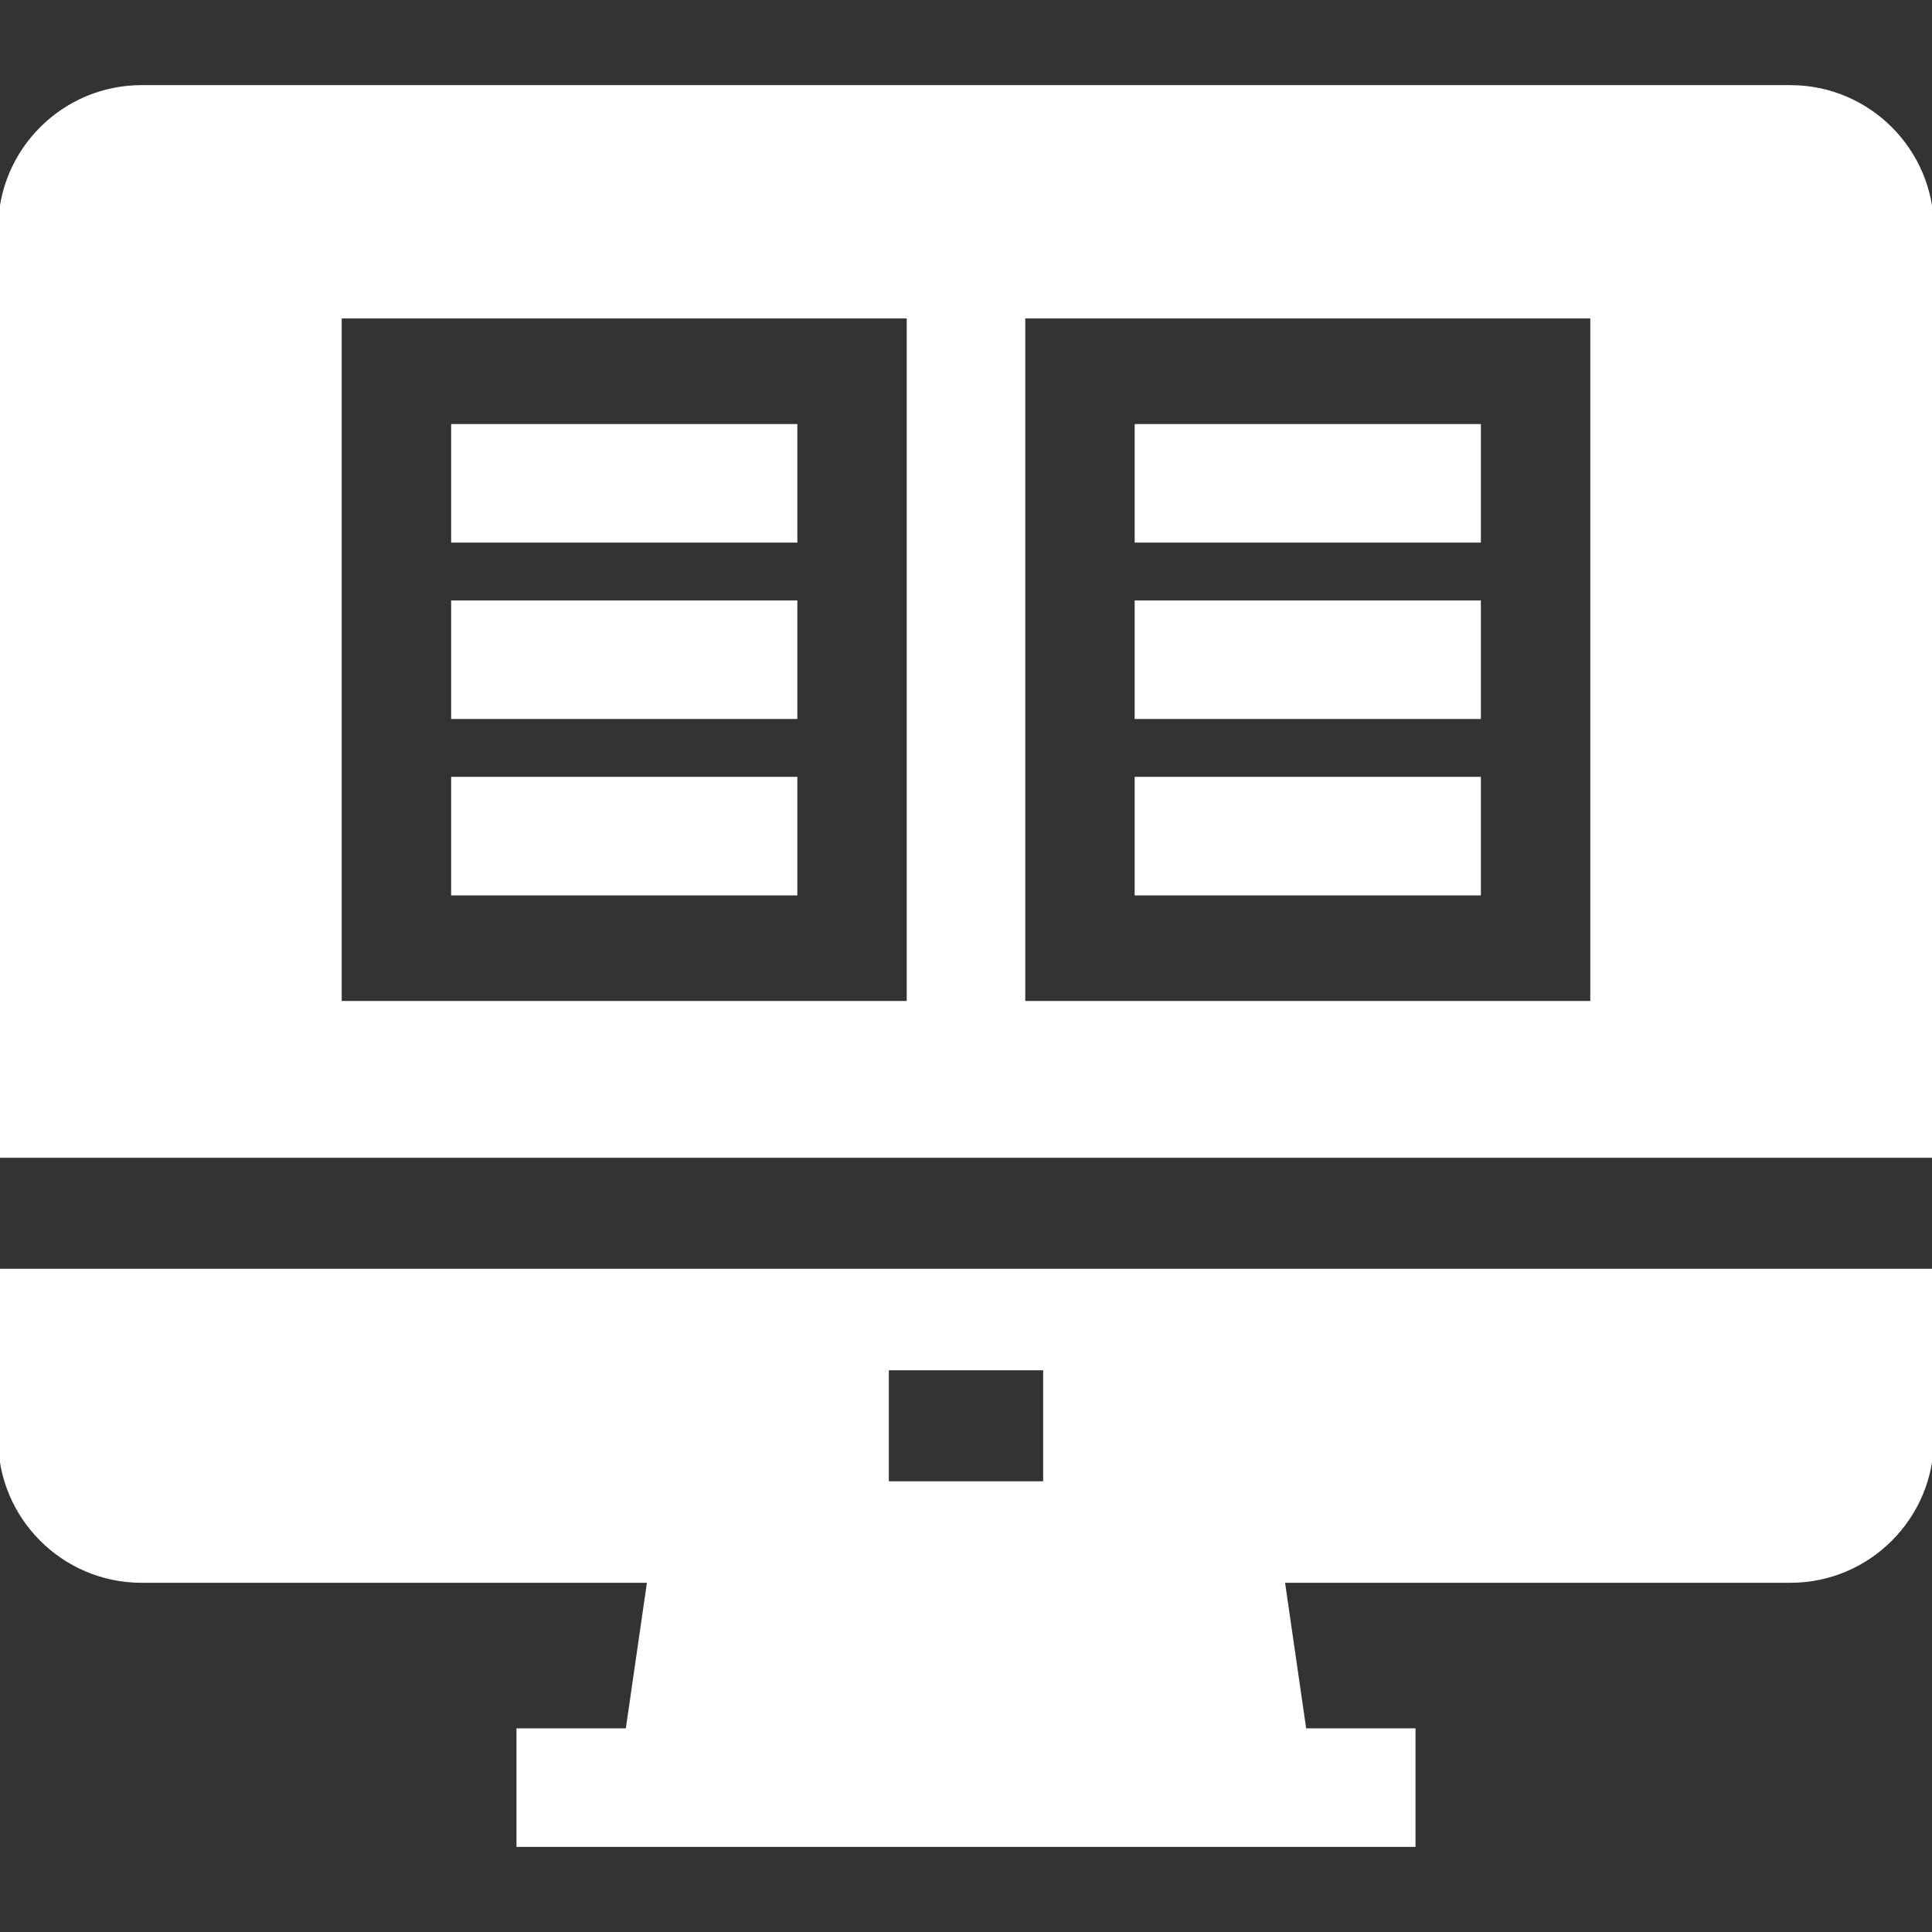 <!DOCTYPE svg PUBLIC "-//W3C//DTD SVG 1.1//EN" "http://www.w3.org/Graphics/SVG/1.1/DTD/svg11.dtd">
<!-- Uploaded to: SVG Repo, www.svgrepo.com, Transformed by: SVG Repo Mixer Tools -->
<svg fill="#ffffff" version="1.1" id="Layer_1" xmlns="http://www.w3.org/2000/svg" xmlns:xlink="http://www.w3.org/1999/xlink" viewBox="0 0 512 512" xml:space="preserve" width="800px" height="800px" stroke="#ffffff">
<rect x="0" y="0" width="512" height="512" fill="#333333" stroke="none"/>
<g id="SVGRepo_bgCarrier" stroke-width="0"/>
<g id="SVGRepo_tracerCarrier" stroke-linecap="round" stroke-linejoin="round"/>
<g id="SVGRepo_iconCarrier"> <g> <g> <path d="M0,336.74v44.7c0,20.686,16.829,37.515,37.515,37.515h134.503l-5.733,39.567h-28.913v30.417h24.506h188.242h24.506 v-30.417h-28.913l-5.733-39.567h134.503c20.686,0,37.515-16.829,37.515-37.515v-44.7H0z M276.948,393.057h-41.897V362.64h41.897 V393.057z"/> </g> </g> <g> <g> <path d="M474.485,23.061H37.515C16.829,23.061,0,39.89,0,60.575v245.748h512V60.575C512,39.89,495.171,23.061,474.485,23.061z M240.792,265.768h-0.001H90.057V83.895h150.735V265.768z M421.943,265.768L421.943,265.768H271.208V83.895h150.735V265.768z"/> </g> </g> <g> <g> <rect x="120.057" y="112.879" width="90.745" height="30.417"/> </g> </g> <g> <g> <rect x="120.057" y="159.62" width="90.745" height="30.417"/> </g> </g> <g> <g> <rect x="120.057" y="206.371" width="90.745" height="30.417"/> </g> </g> <g> <g> <rect x="301.202" y="112.879" width="90.745" height="30.417"/> </g> </g> <g> <g> <rect x="301.202" y="159.62" width="90.745" height="30.417"/> </g> </g> <g> <g> <rect x="301.202" y="206.371" width="90.745" height="30.417"/> </g> </g> </g>
</svg>